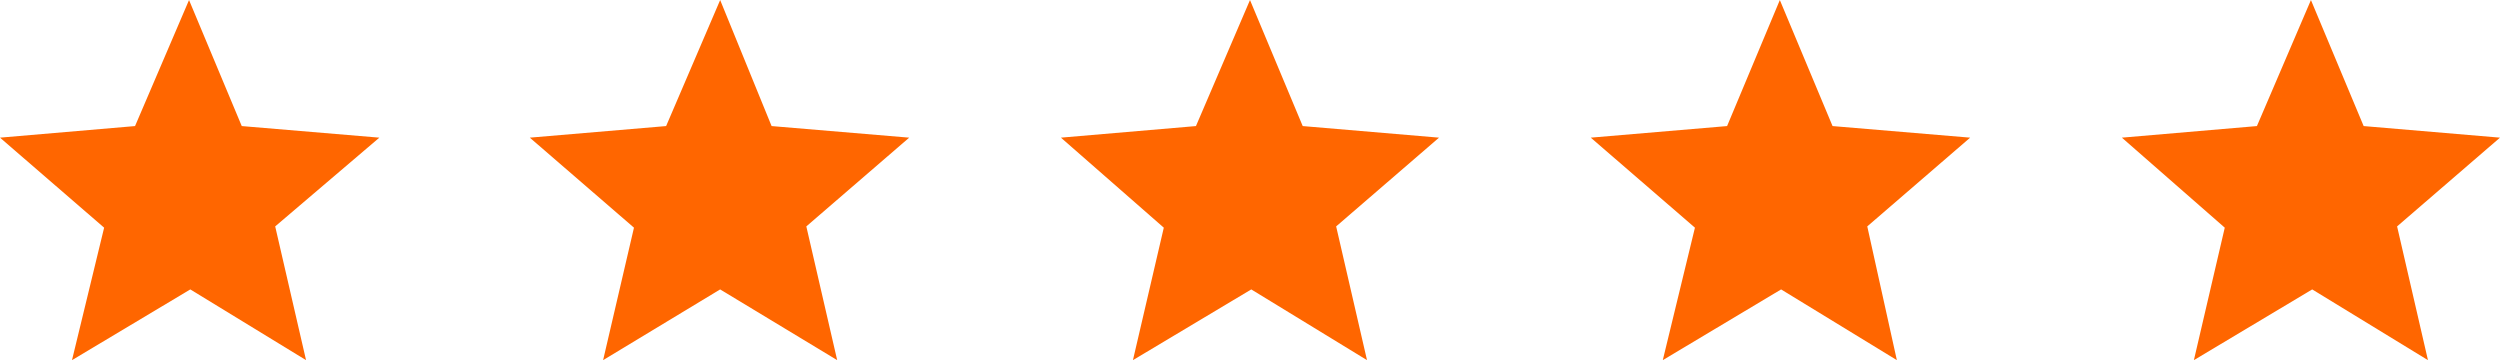 <?xml version="1.0" encoding="utf-8"?>
<!-- Generator: Adobe Illustrator 16.0.0, SVG Export Plug-In . SVG Version: 6.00 Build 0)  -->
<!DOCTYPE svg PUBLIC "-//W3C//DTD SVG 1.1//EN" "http://www.w3.org/Graphics/SVG/1.1/DTD/svg11.dtd">
<svg version="1.1" id="Layer_1" xmlns="http://www.w3.org/2000/svg" xmlns:xlink="http://www.w3.org/1999/xlink" x="0px" y="0px"
	 width="155.211px" height="22.363px" viewBox="0 0 155.211 22.363" enable-background="new 0 0 155.211 22.363"
	 xml:space="preserve">
<g id="Layer_x0020_1">
	<path fill="#FF6600" d="M11.736,0.003l3.273,7.824l8.543,0.719l-6.467,5.51l1.916,8.303l-7.186-4.391l-7.345,4.391l1.995-8.224
		L0,8.546l8.384-0.719L11.736,0.003z M143.473,0.003l3.273,7.824l8.464,0.719l-6.388,5.51l1.916,8.303l-7.186-4.391l-7.346,4.391
		l1.917-8.224l-6.388-5.589l8.384-0.719L143.473,0.003z M110.5,0.003l3.273,7.824l8.543,0.719l-6.388,5.51l1.837,8.303l-7.186-4.391
		l-7.346,4.391l1.996-8.224l-6.468-5.589l8.464-0.719L110.5,0.003z M77.605,0.003l3.273,7.824l8.463,0.719l-6.387,5.51l1.916,8.303
		l-7.186-4.391l-7.346,4.391l1.916-8.224l-6.387-5.589l8.383-0.719L77.605,0.003z M44.711,0.003l3.193,7.824l8.543,0.719
		l-6.387,5.51l1.916,8.303l-7.266-4.391l-7.266,4.391l1.916-8.224l-6.467-5.589l8.463-0.719L44.711,0.003z"/>
</g>
</svg>
